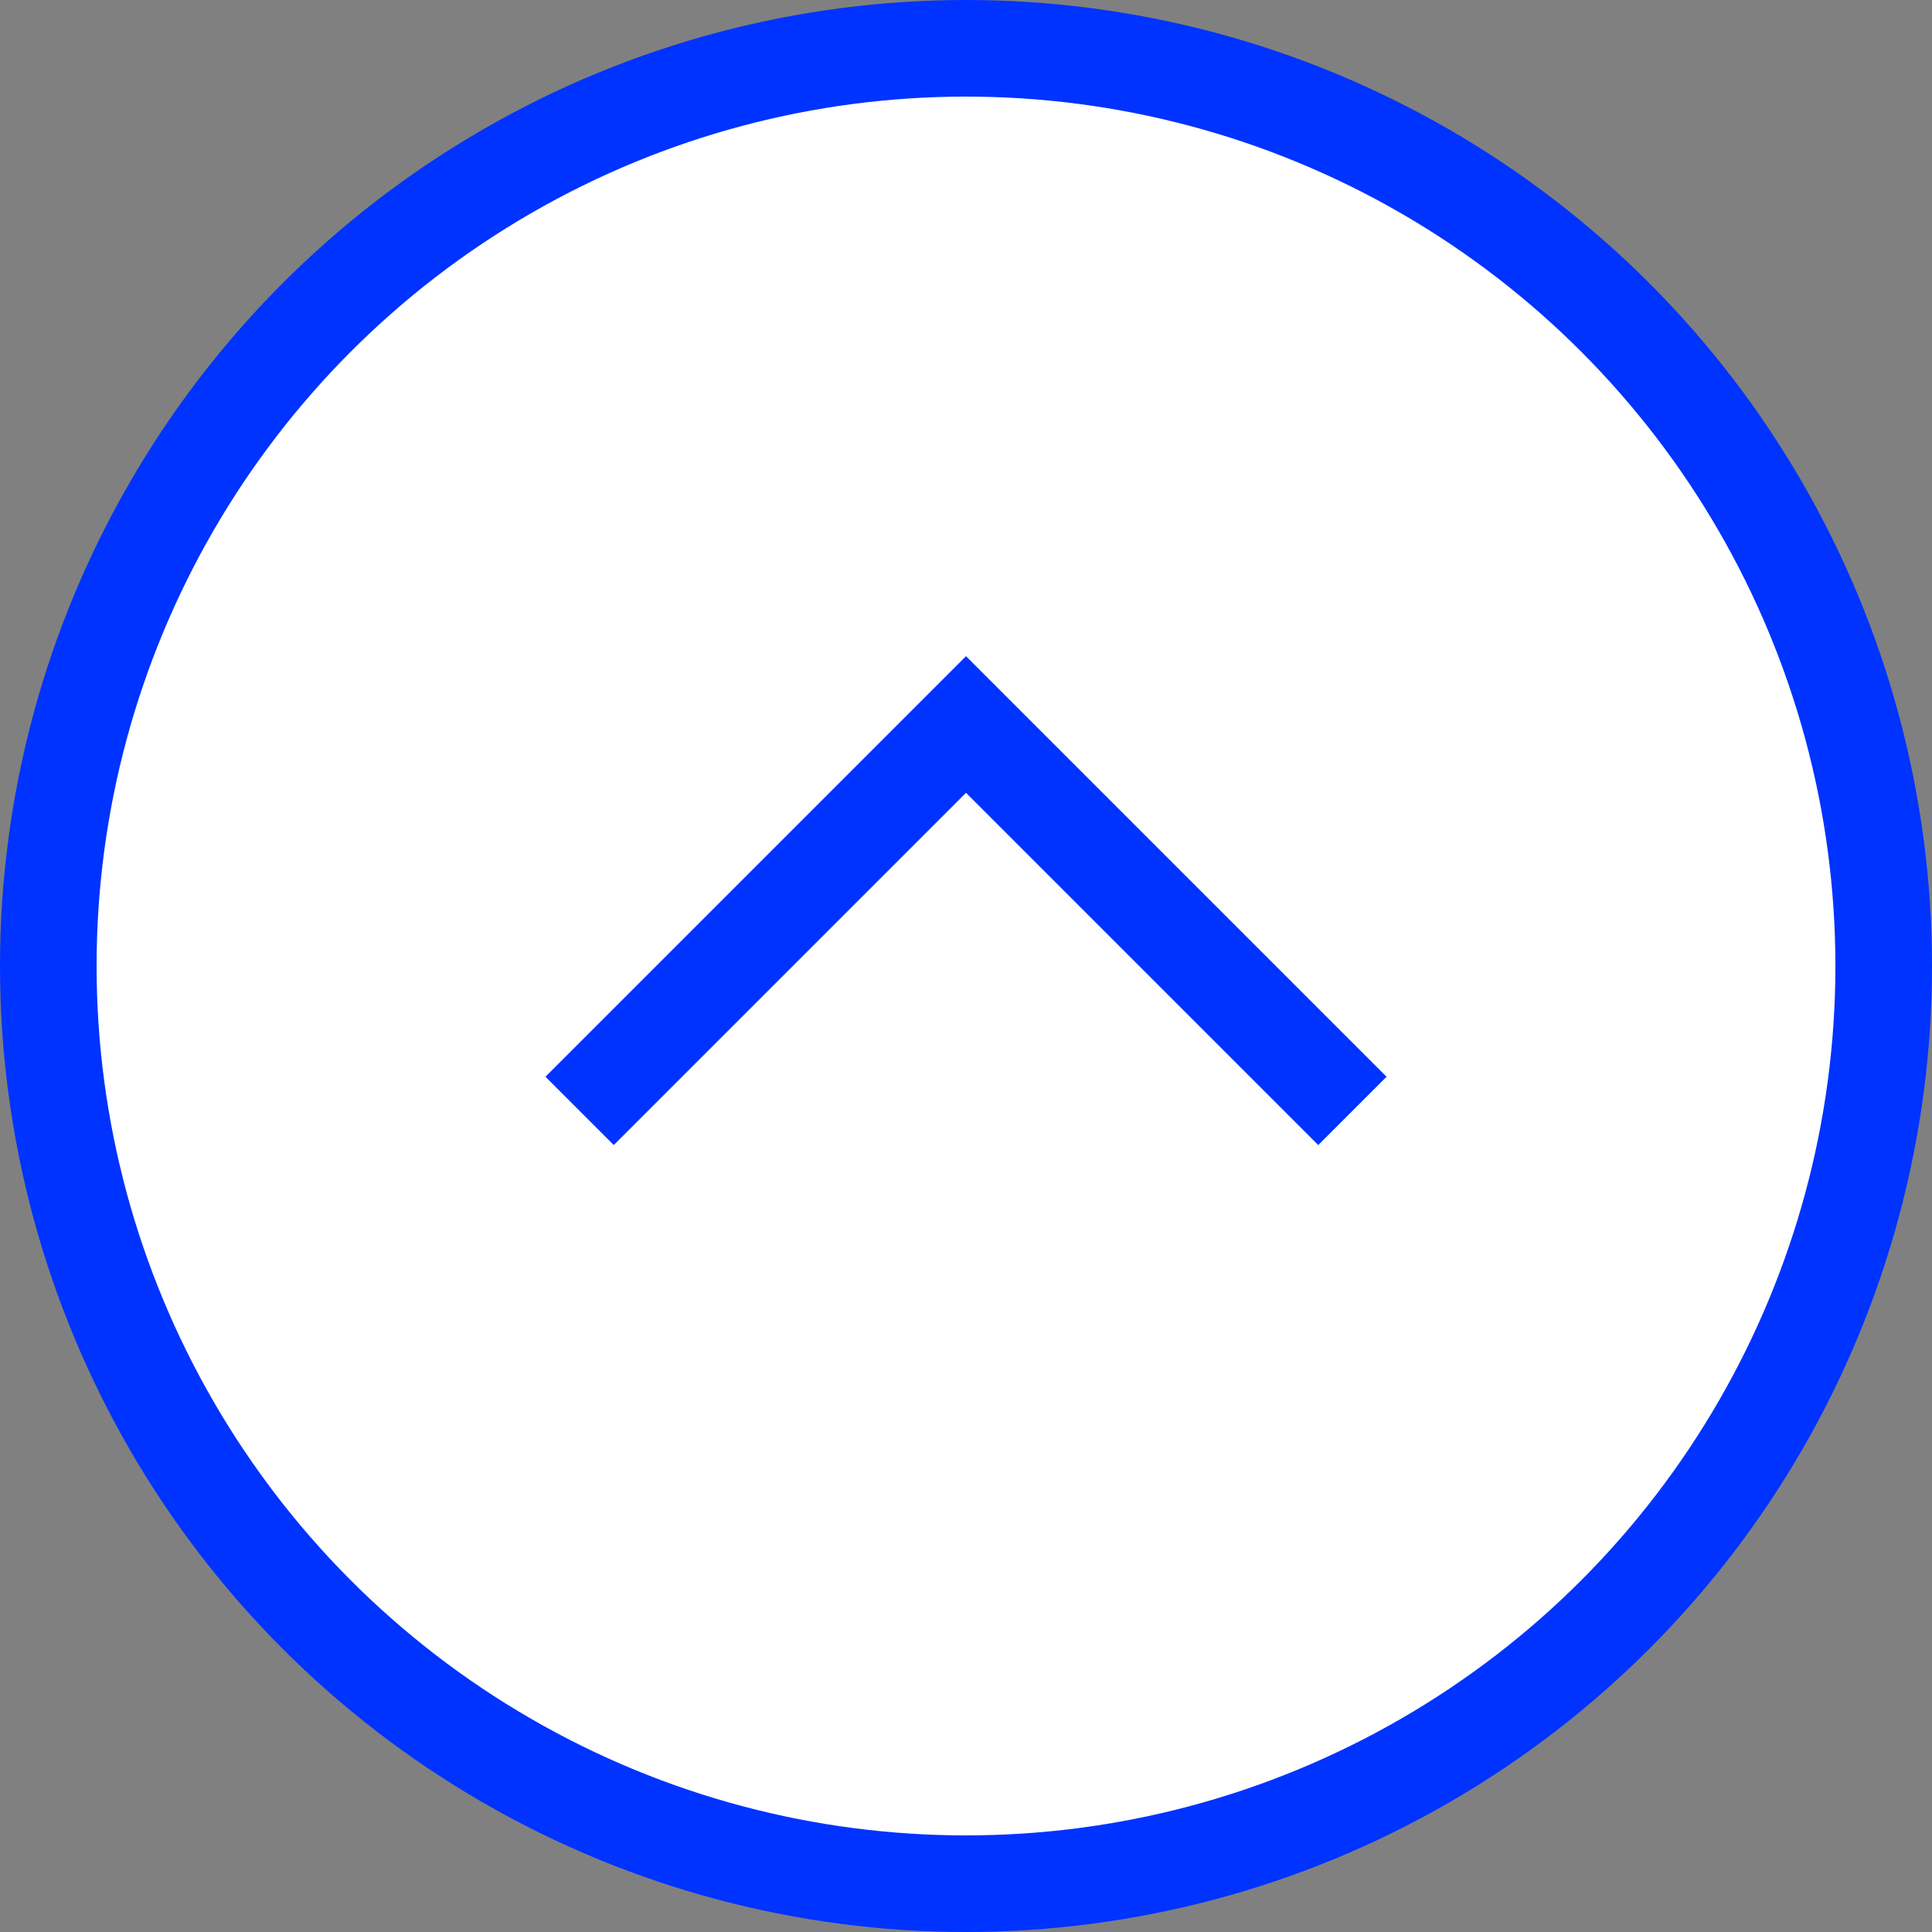 <?xml version="1.0" encoding="UTF-8"?> <svg xmlns="http://www.w3.org/2000/svg" width="40" height="40" viewBox="0 0 40 40" fill="none"><rect x="0" y="0" width="40" height="40" fill="#808080" stroke="none"/> <circle cx="20" cy="20" r="19" fill="white" stroke="#0033FF" stroke-width="2"></circle> <path d="M12 23L20 15L28 23" stroke="#0033FF" stroke-width="2"></path> </svg> 